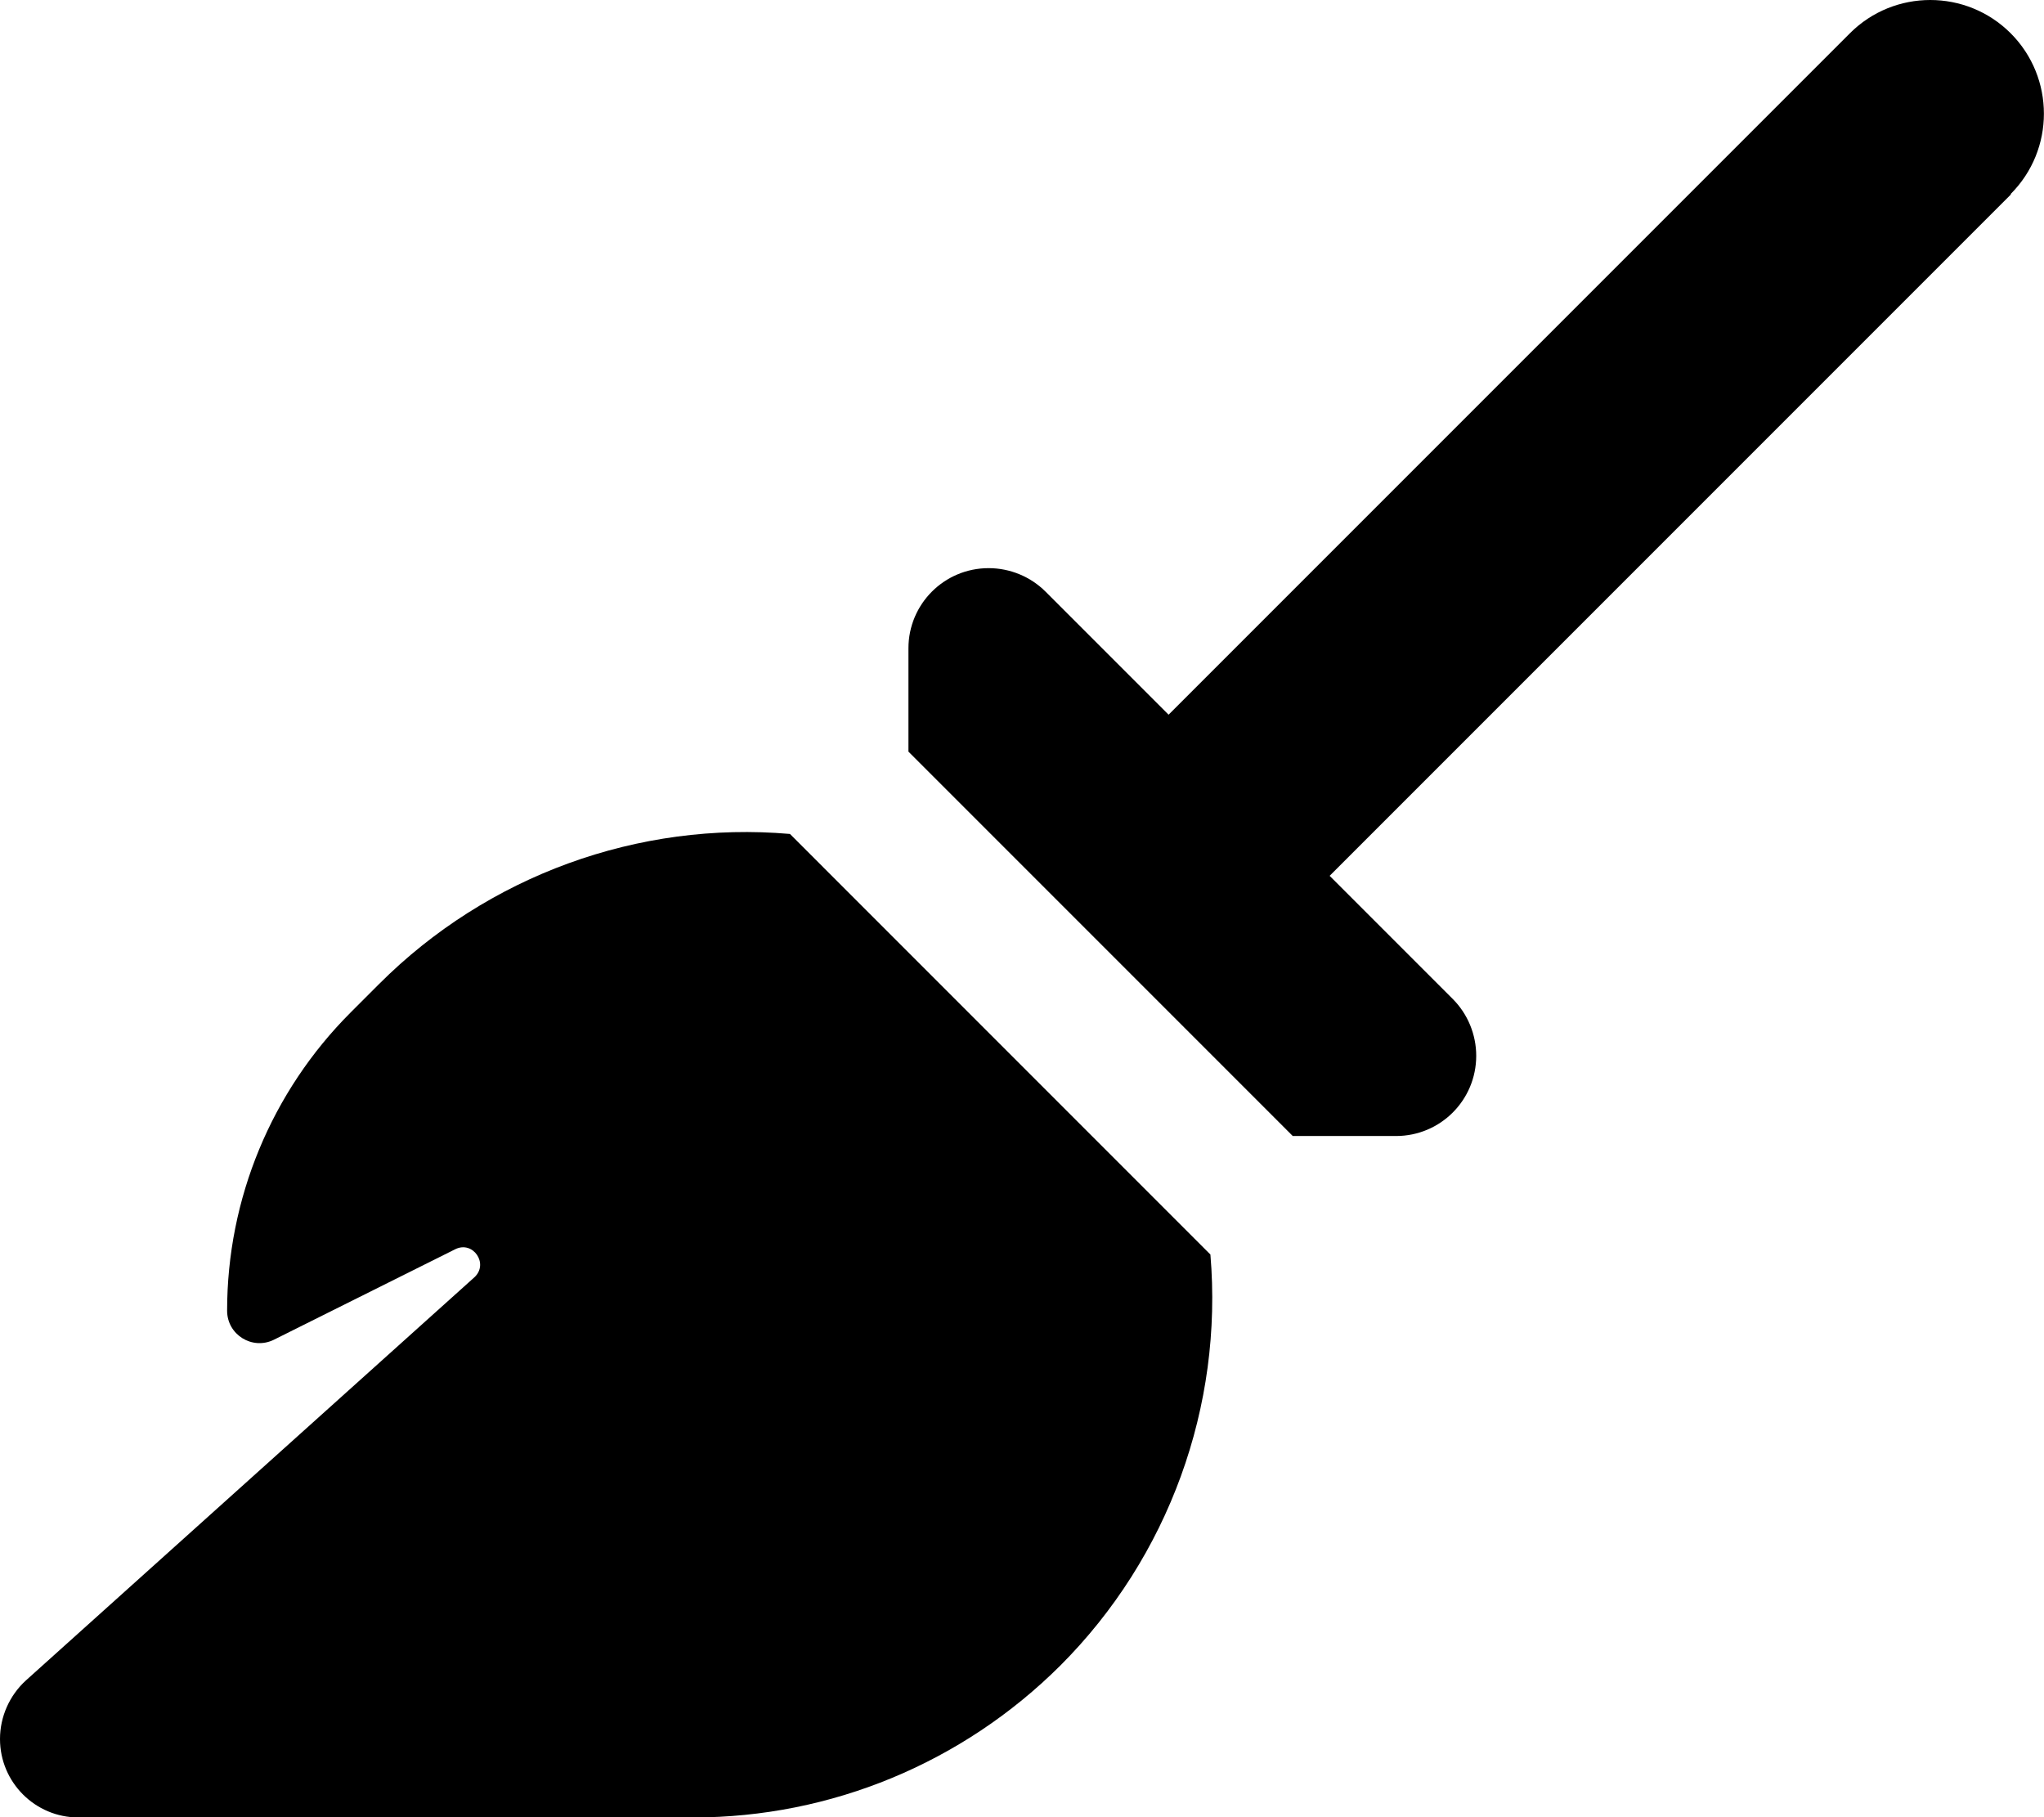 <svg width="45" height="40" viewBox="0 0 45 40" fill="none" xmlns="http://www.w3.org/2000/svg">
<path d="M44.266 4.271C45.242 3.295 45.242 1.709 44.266 0.732C43.289 -0.244 41.703 -0.244 40.727 0.732L25.727 15.732L23.016 13.021C22.688 12.693 22.234 12.506 21.766 12.506C20.789 12.506 20 13.295 20 14.271V16.545L28.461 25.006H30.734C31.711 25.006 32.5 24.217 32.5 23.24C32.5 22.771 32.312 22.318 31.984 21.99L29.273 19.279L44.273 4.279L44.266 4.271ZM26.648 27.615L17.391 18.357C14.055 18.068 10.734 19.271 8.344 21.662L7.719 22.287C5.977 24.029 5 26.389 5 28.85C5 29.381 5.555 29.725 6.031 29.49L10.023 27.498C10.414 27.303 10.766 27.818 10.445 28.115L0.57 36.99C0.211 37.318 0 37.787 0 38.279C0 39.232 0.773 40.006 1.727 40.006H15.266C18.297 40.006 21.195 38.803 23.344 36.662C25.734 34.272 26.93 30.951 26.648 27.615Z" fill="black"/>
</svg>
